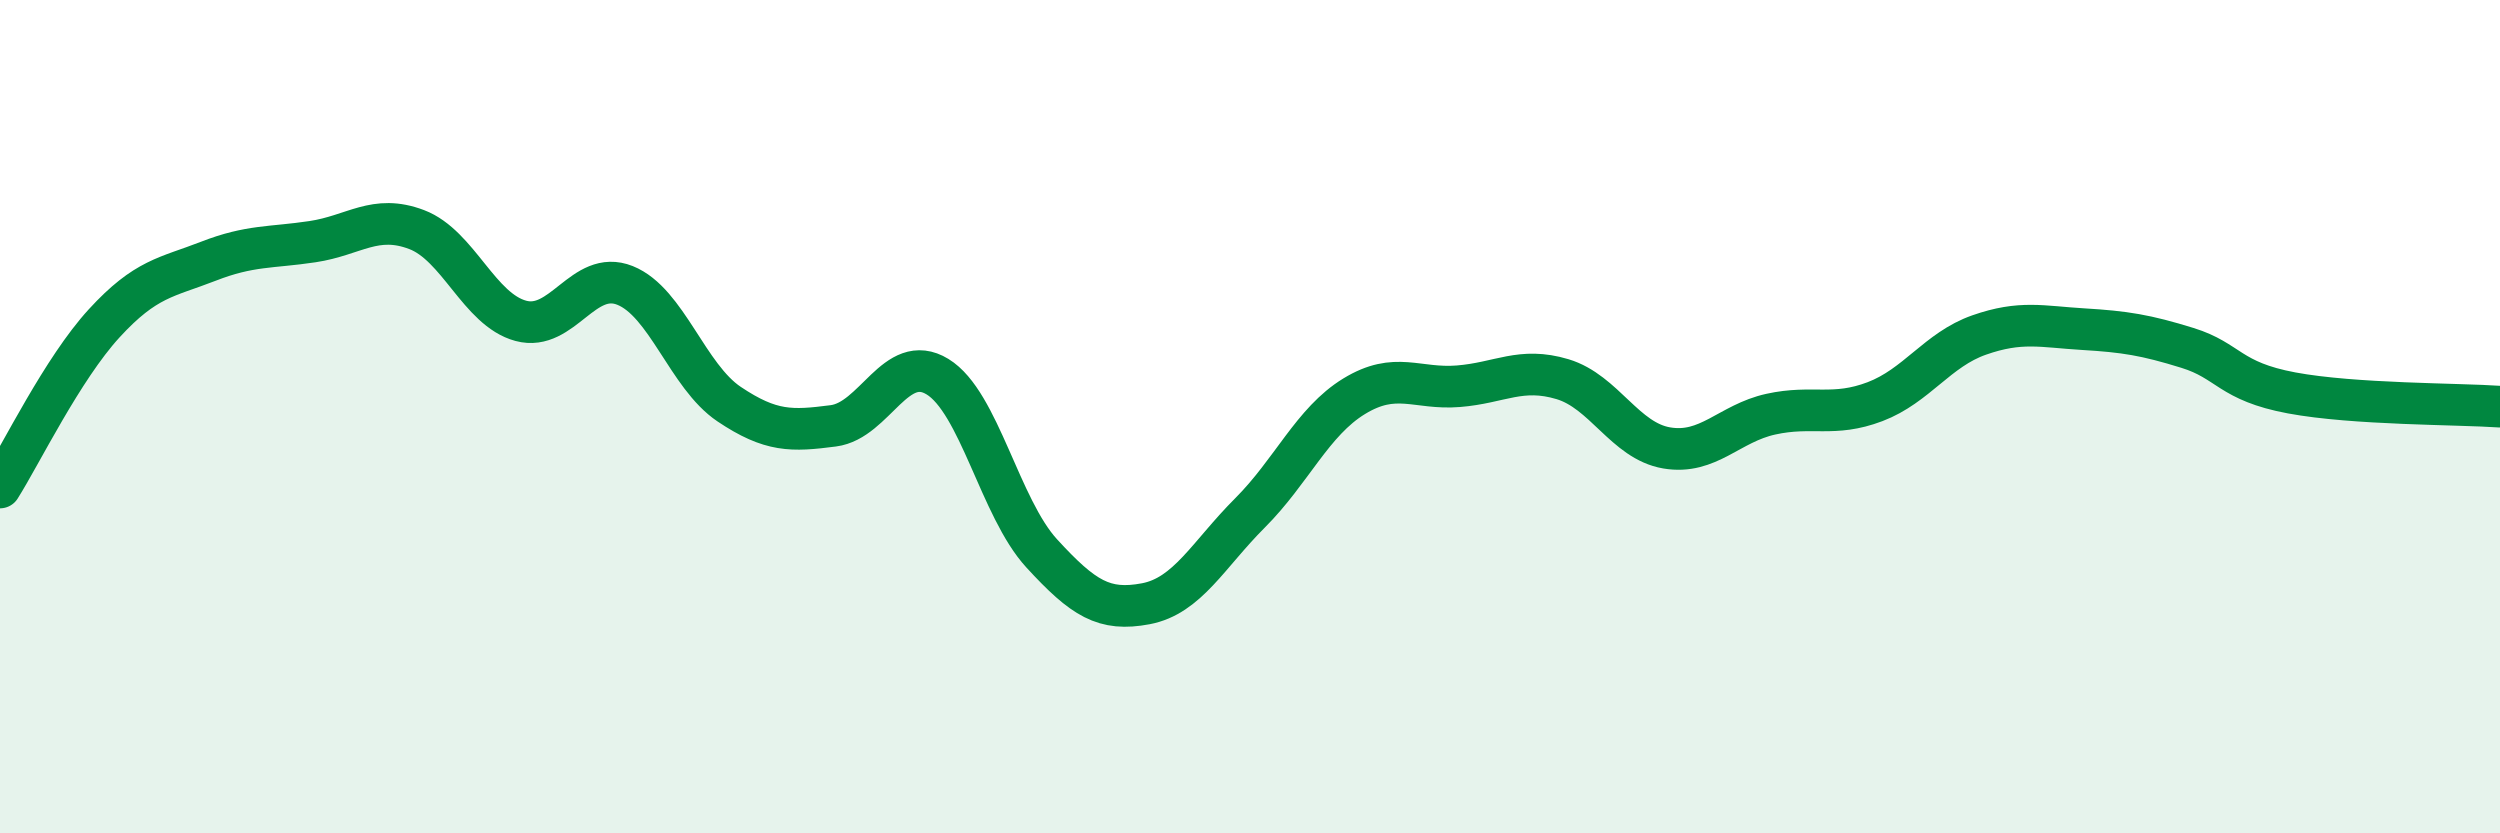 
    <svg width="60" height="20" viewBox="0 0 60 20" xmlns="http://www.w3.org/2000/svg">
      <path
        d="M 0,11.7 C 0.5,10.91 1.5,8.85 2.5,7.76 C 3.5,6.67 4,6.66 5,6.27 C 6,5.88 6.5,5.95 7.5,5.8 C 8.5,5.65 9,5.13 10,5.51 C 11,5.89 11.5,7.43 12.5,7.7 C 13.5,7.97 14,6.45 15,6.85 C 16,7.25 16.5,9.03 17.5,9.7 C 18.5,10.37 19,10.35 20,10.22 C 21,10.09 21.5,8.43 22.5,9.04 C 23.5,9.65 24,12.19 25,13.28 C 26,14.37 26.5,14.68 27.5,14.49 C 28.5,14.3 29,13.31 30,12.31 C 31,11.31 31.5,10.12 32.5,9.51 C 33.5,8.9 34,9.35 35,9.27 C 36,9.19 36.5,8.8 37.5,9.1 C 38.5,9.4 39,10.58 40,10.75 C 41,10.92 41.5,10.16 42.5,9.94 C 43.5,9.72 44,10.02 45,9.64 C 46,9.26 46.5,8.39 47.5,8.04 C 48.5,7.69 49,7.84 50,7.9 C 51,7.96 51.5,8.04 52.5,8.35 C 53.5,8.66 53.5,9.15 55,9.43 C 56.5,9.71 59,9.69 60,9.76L60 20L0 20Z"
        fill="#008740"
        opacity="0.1"
        stroke-linecap="round"
        stroke-linejoin="round"
      />
      <path
        d="M 0,11.7 C 0.5,10.91 1.5,8.85 2.5,7.76 C 3.5,6.67 4,6.66 5,6.27 C 6,5.88 6.5,5.95 7.5,5.8 C 8.5,5.65 9,5.13 10,5.51 C 11,5.89 11.5,7.43 12.5,7.7 C 13.5,7.97 14,6.45 15,6.85 C 16,7.25 16.5,9.03 17.5,9.7 C 18.5,10.37 19,10.35 20,10.22 C 21,10.09 21.5,8.43 22.5,9.04 C 23.5,9.65 24,12.19 25,13.28 C 26,14.37 26.5,14.68 27.5,14.49 C 28.5,14.3 29,13.31 30,12.31 C 31,11.31 31.5,10.12 32.5,9.51 C 33.5,8.9 34,9.35 35,9.27 C 36,9.19 36.5,8.8 37.5,9.1 C 38.5,9.4 39,10.58 40,10.75 C 41,10.92 41.5,10.16 42.5,9.94 C 43.5,9.72 44,10.02 45,9.64 C 46,9.26 46.5,8.39 47.5,8.04 C 48.5,7.69 49,7.84 50,7.9 C 51,7.96 51.5,8.04 52.5,8.35 C 53.5,8.66 53.5,9.15 55,9.43 C 56.5,9.71 59,9.69 60,9.76"
        stroke="#008740"
        stroke-width="1"
        fill="none"
        stroke-linecap="round"
        stroke-linejoin="round"
      />
    </svg>
  